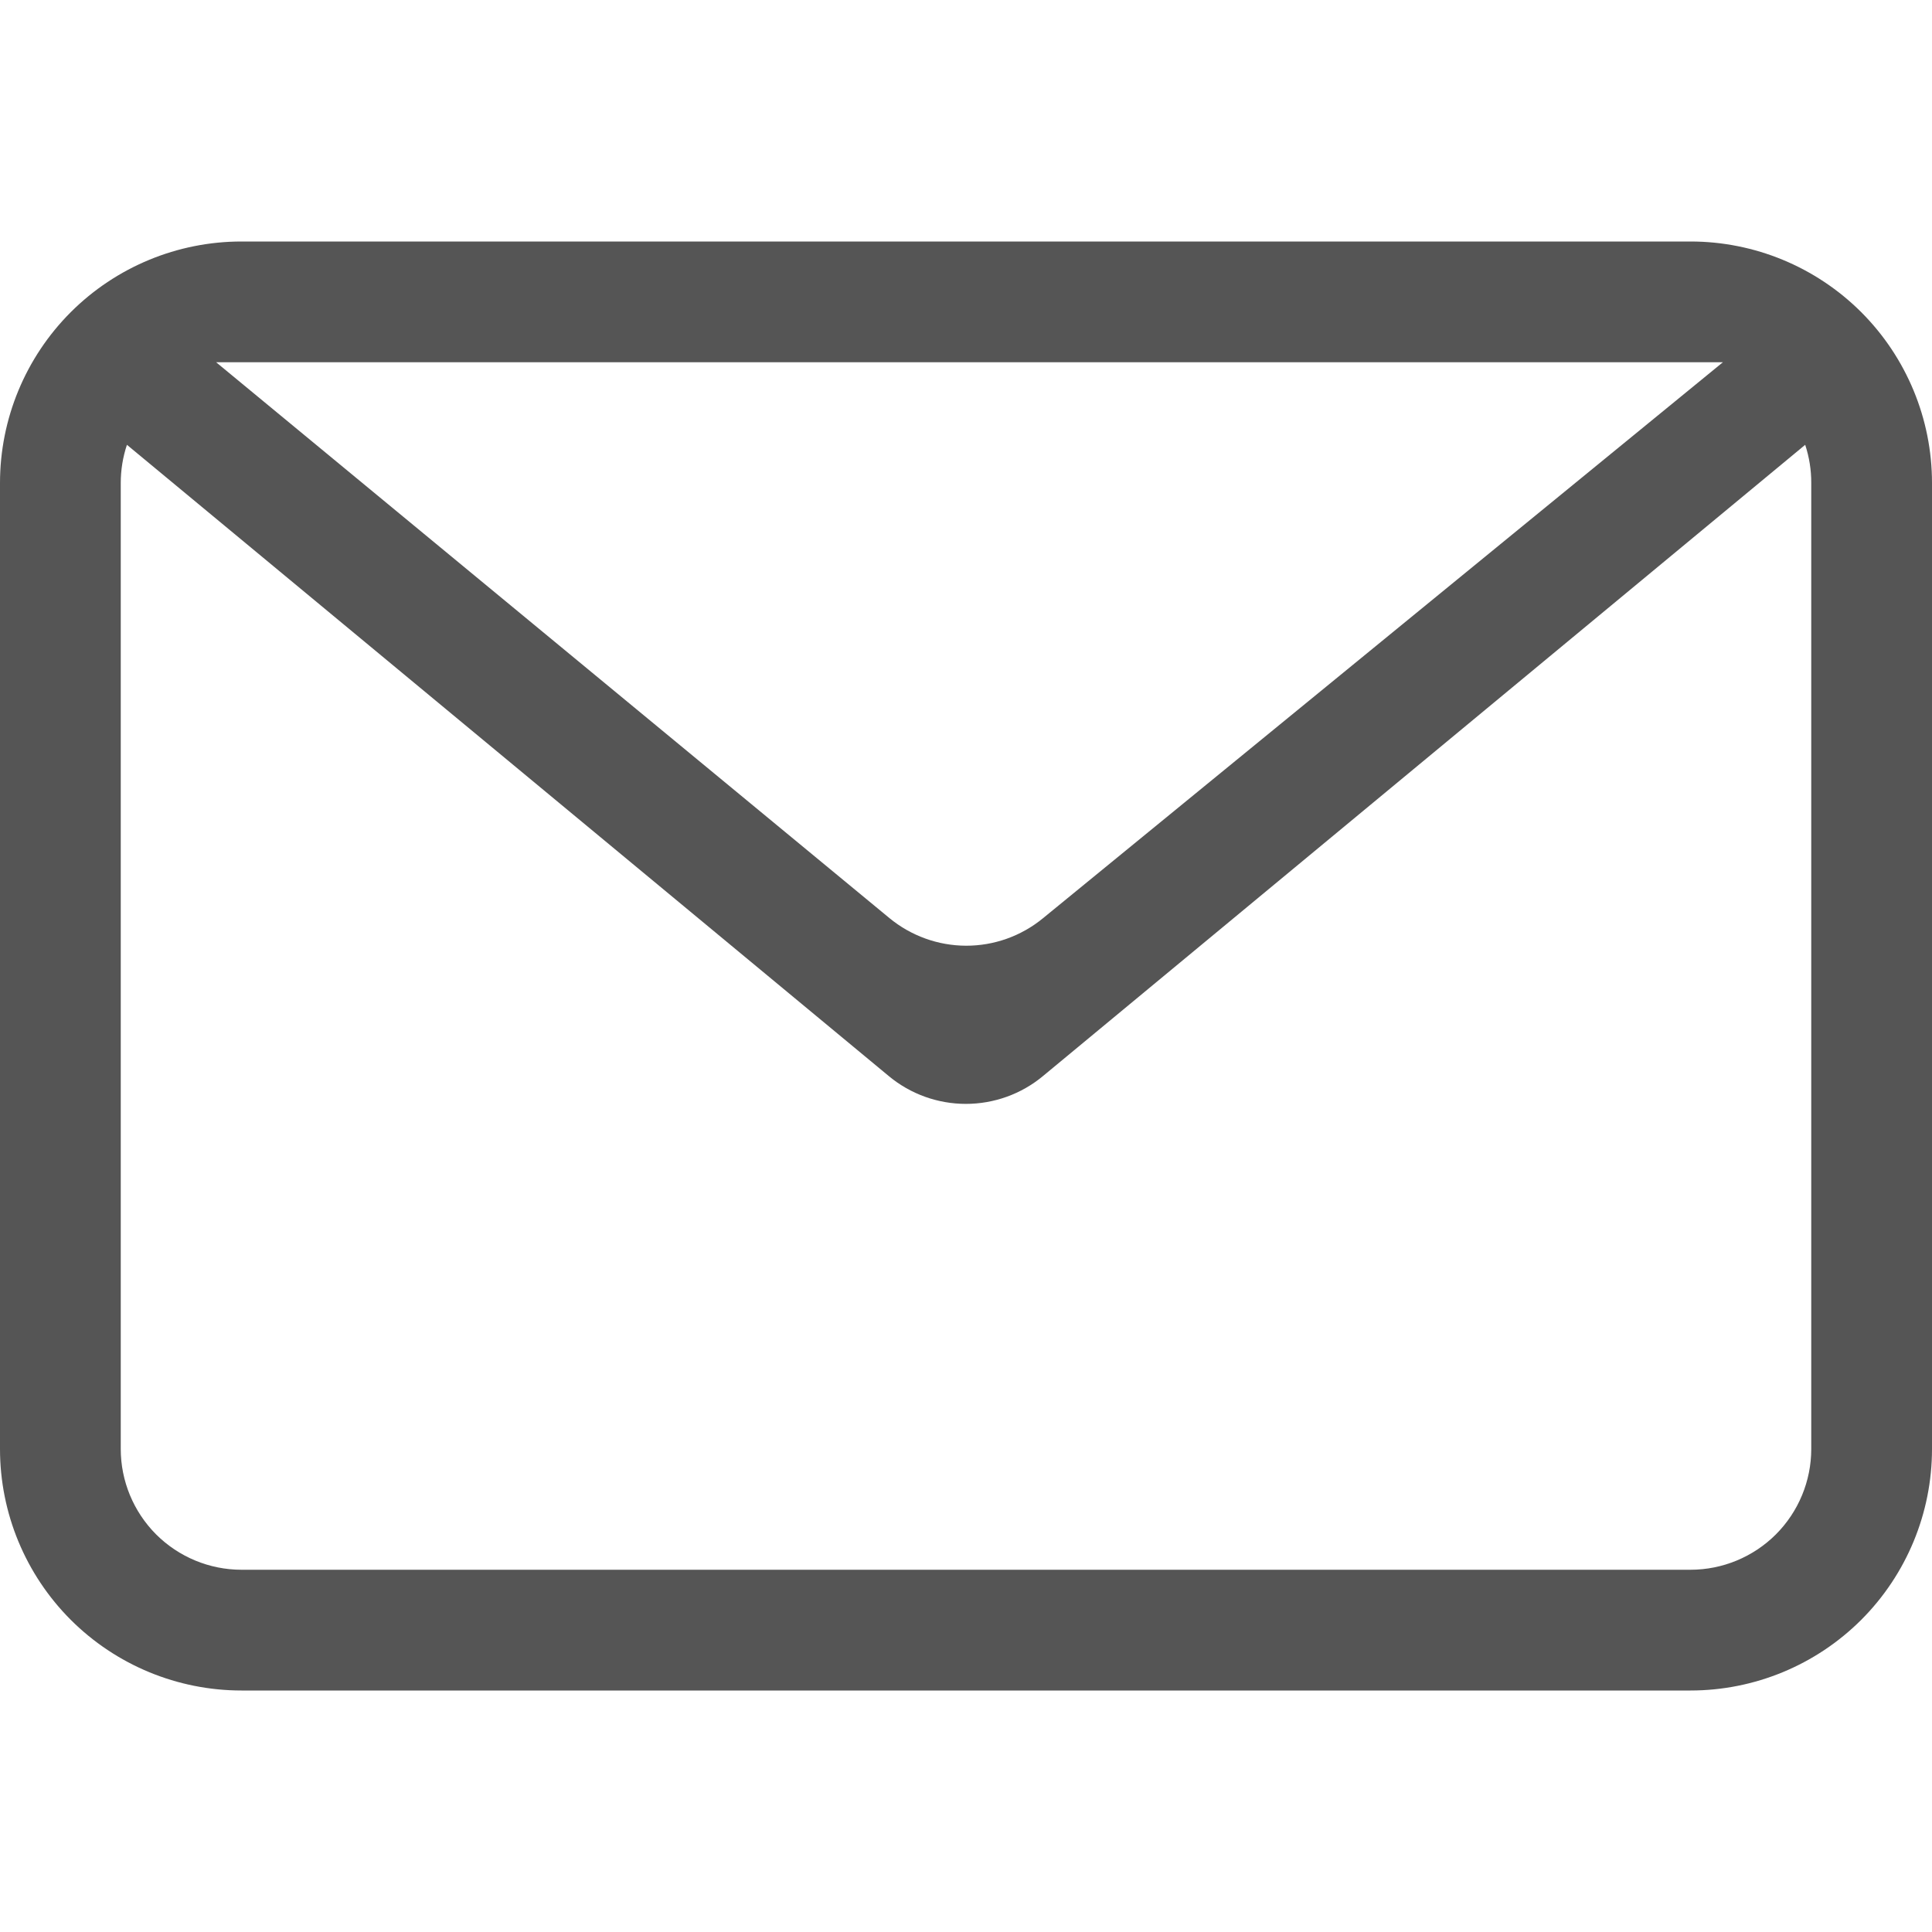 <svg width="30" height="30" viewBox="0 0 30 30" fill="none" xmlns="http://www.w3.org/2000/svg">
<path fill-rule="evenodd" clip-rule="evenodd" d="M28.031 6.907L16.194 16.71C15.858 16.989 15.435 17.141 14.998 17.141C14.561 17.141 14.138 16.989 13.802 16.71L1.971 6.907C1.907 7.099 1.875 7.299 1.875 7.5V22.5C1.875 22.997 2.073 23.474 2.424 23.826C2.776 24.177 3.253 24.375 3.75 24.375H26.25C26.747 24.375 27.224 24.177 27.576 23.826C27.927 23.474 28.125 22.997 28.125 22.5V7.5C28.126 7.299 28.094 7.099 28.031 6.907ZM3.75 3.75H26.25C27.245 3.75 28.198 4.145 28.902 4.848C29.605 5.552 30 6.505 30 7.5V22.5C30 23.495 29.605 24.448 28.902 25.152C28.198 25.855 27.245 26.25 26.25 26.25H3.75C2.755 26.25 1.802 25.855 1.098 25.152C0.395 24.448 0 23.495 0 22.5V7.5C0 6.505 0.395 5.552 1.098 4.848C1.802 4.145 2.755 3.75 3.75 3.75ZM3.356 5.625L13.811 14.256C14.146 14.532 14.567 14.684 15.001 14.685C15.435 14.686 15.856 14.536 16.192 14.261L26.753 5.625H3.356Z" fill="#555555"/>
</svg>
